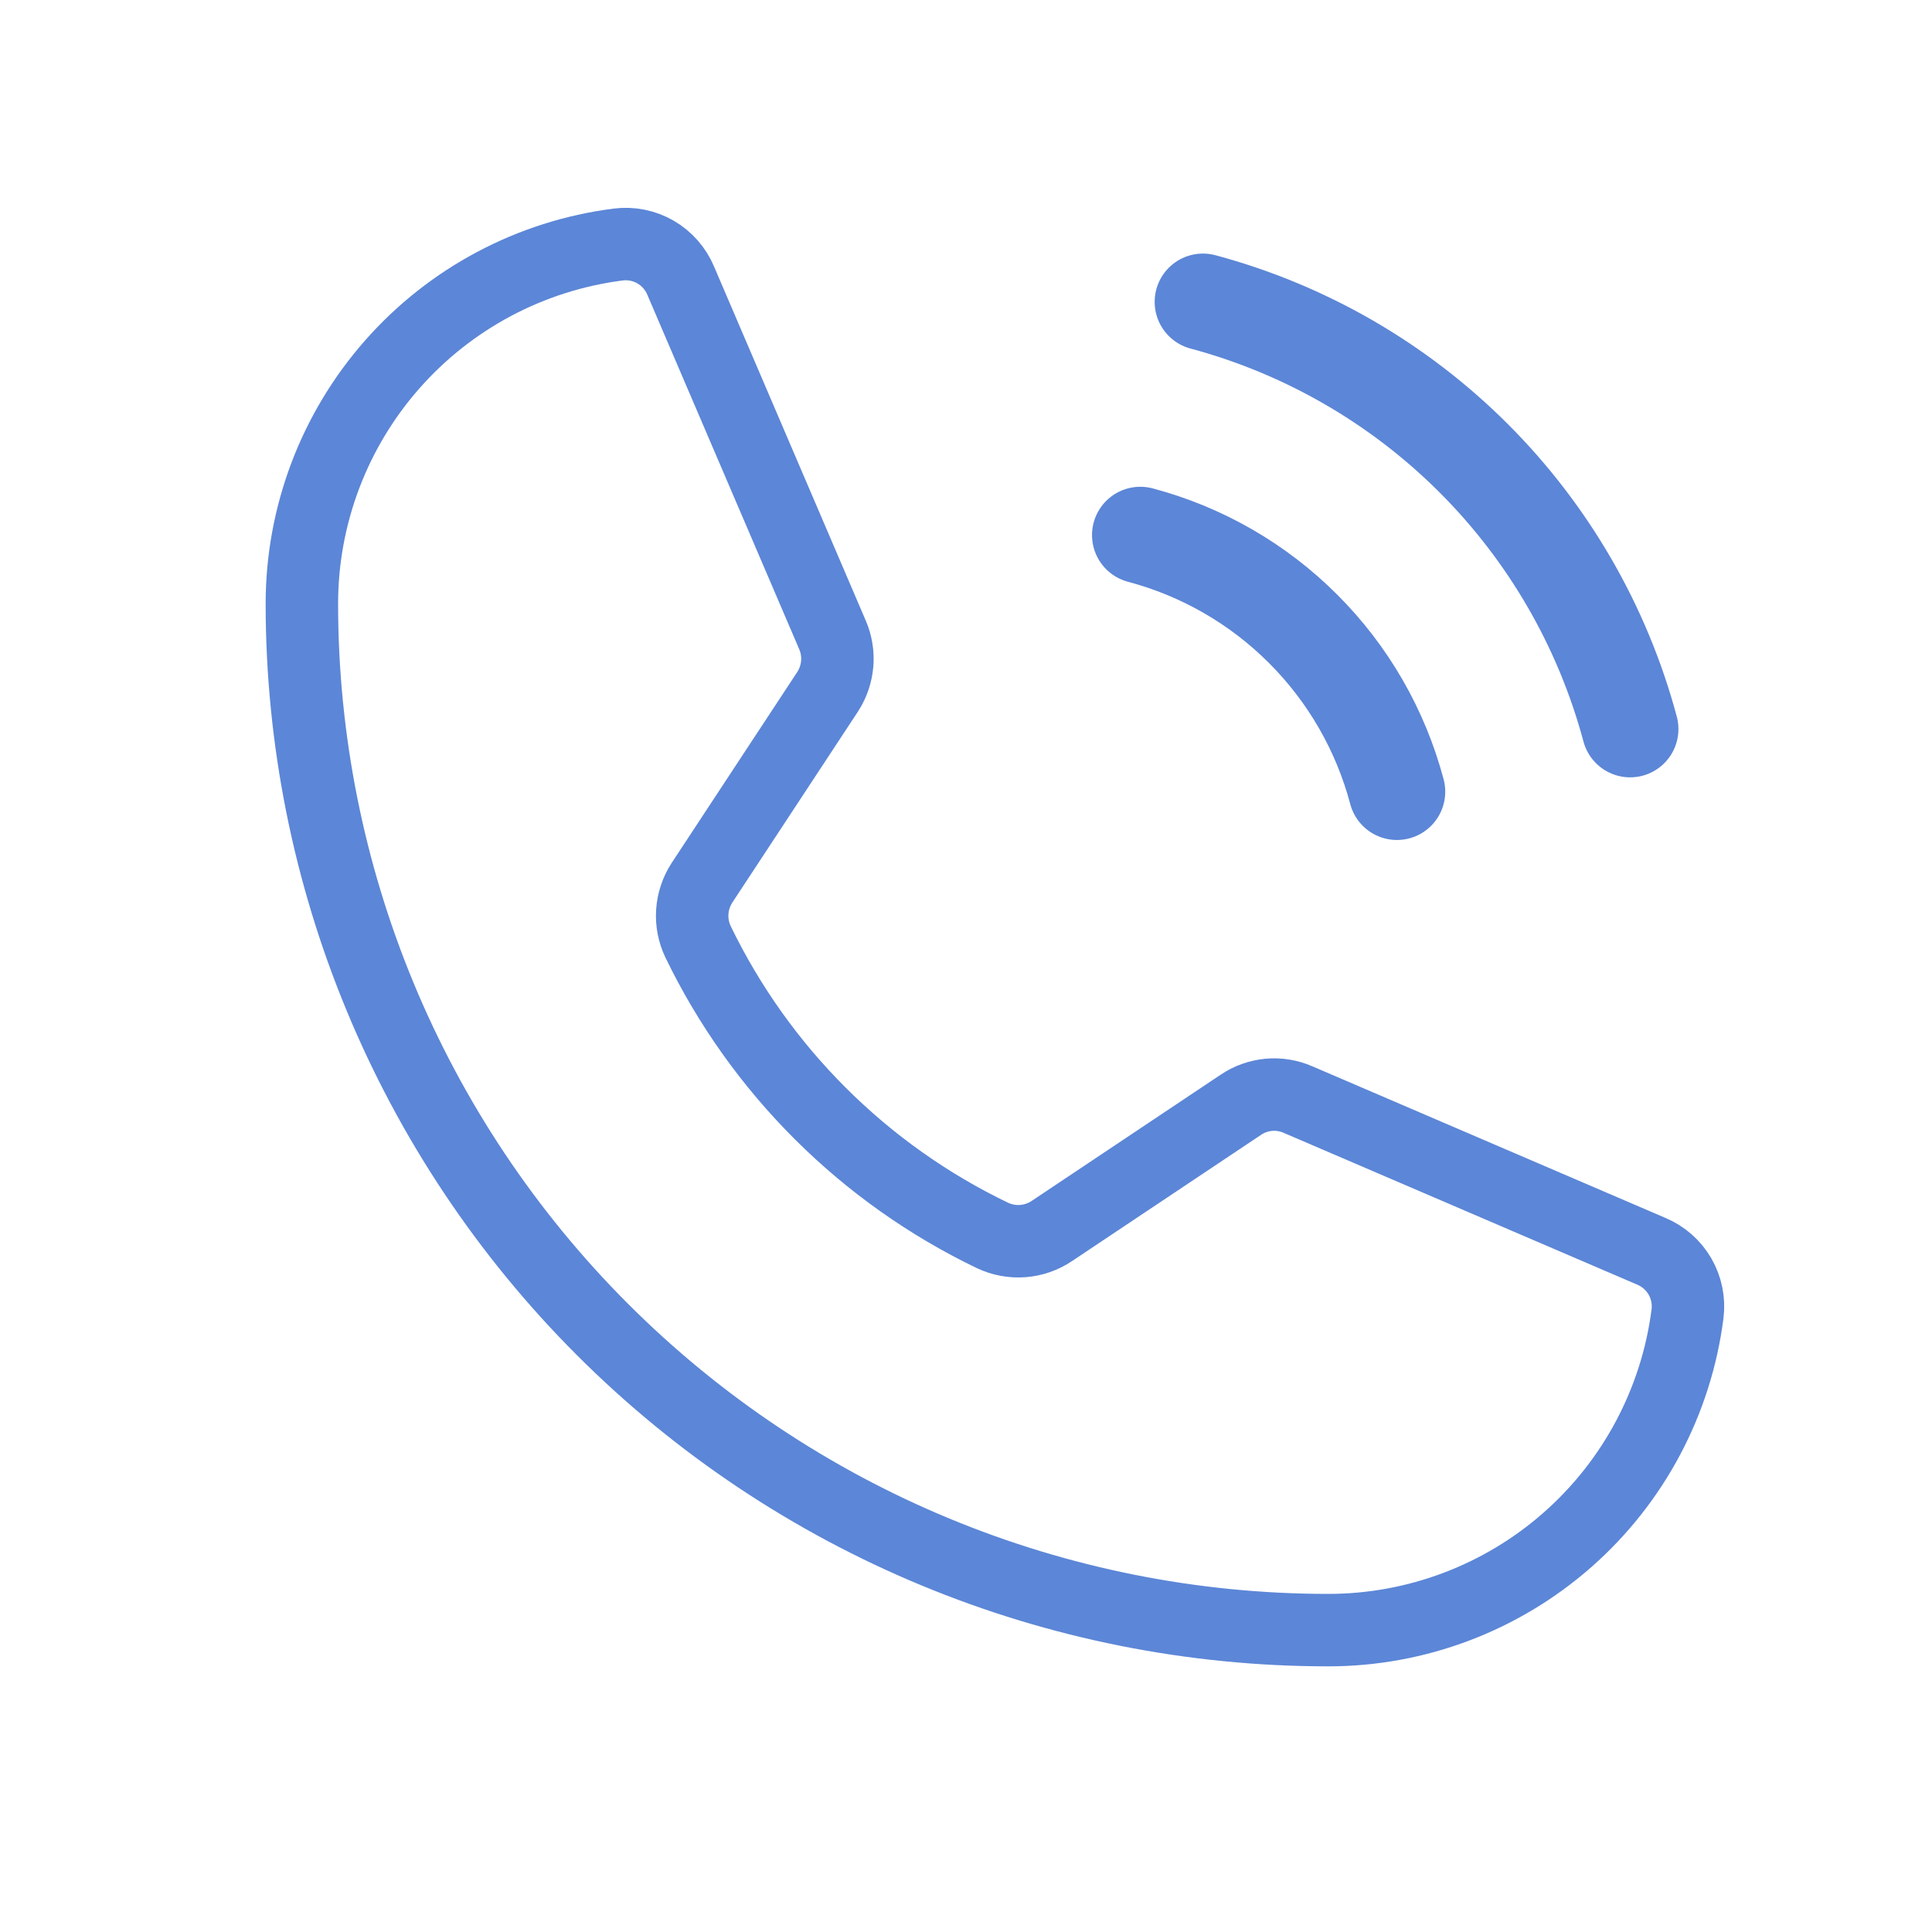<?xml version="1.0" encoding="UTF-8"?>
<svg width="40" height="40" viewBox="0 0 40 40" fill="none" xmlns="http://www.w3.org/2000/svg">
<path d="M24.906 6.25C27.026 6.819 28.96 7.936 30.512 9.488C32.064 11.04 33.181 12.973 33.75 15.094" stroke="#5C86D7" stroke-width="2" stroke-linecap="round" stroke-linejoin="round"/>
<path d="M23.609 11.078C24.885 11.417 26.048 12.086 26.98 13.02C27.913 13.952 28.583 15.115 28.922 16.391" stroke="#5C86D7" stroke-width="2" stroke-linecap="round" stroke-linejoin="round"/>
<path d="M14.453 19.5C15.739 22.156 17.887 24.299 20.547 25.578C20.743 25.671 20.96 25.711 21.177 25.695C21.393 25.678 21.601 25.606 21.781 25.484L25.688 22.875C25.86 22.758 26.059 22.687 26.267 22.667C26.475 22.648 26.684 22.682 26.875 22.766L34.188 25.906C34.437 26.01 34.646 26.194 34.782 26.428C34.917 26.662 34.972 26.935 34.938 27.203C34.706 29.012 33.823 30.675 32.454 31.88C31.085 33.085 29.324 33.75 27.5 33.75C21.864 33.75 16.459 31.511 12.474 27.526C8.489 23.541 6.25 18.136 6.25 12.5C6.25 10.676 6.915 8.915 8.12 7.546C9.325 6.177 10.988 5.294 12.797 5.063C13.065 5.028 13.338 5.083 13.572 5.218C13.806 5.354 13.99 5.563 14.094 5.813L17.234 13.141C17.316 13.329 17.35 13.534 17.334 13.738C17.317 13.943 17.251 14.14 17.141 14.313L14.531 18.281C14.415 18.461 14.347 18.667 14.333 18.881C14.319 19.094 14.361 19.307 14.453 19.5V19.5Z" stroke="#5C86D7" stroke-width="1.5" stroke-linecap="round" stroke-linejoin="round"/>
</svg>
